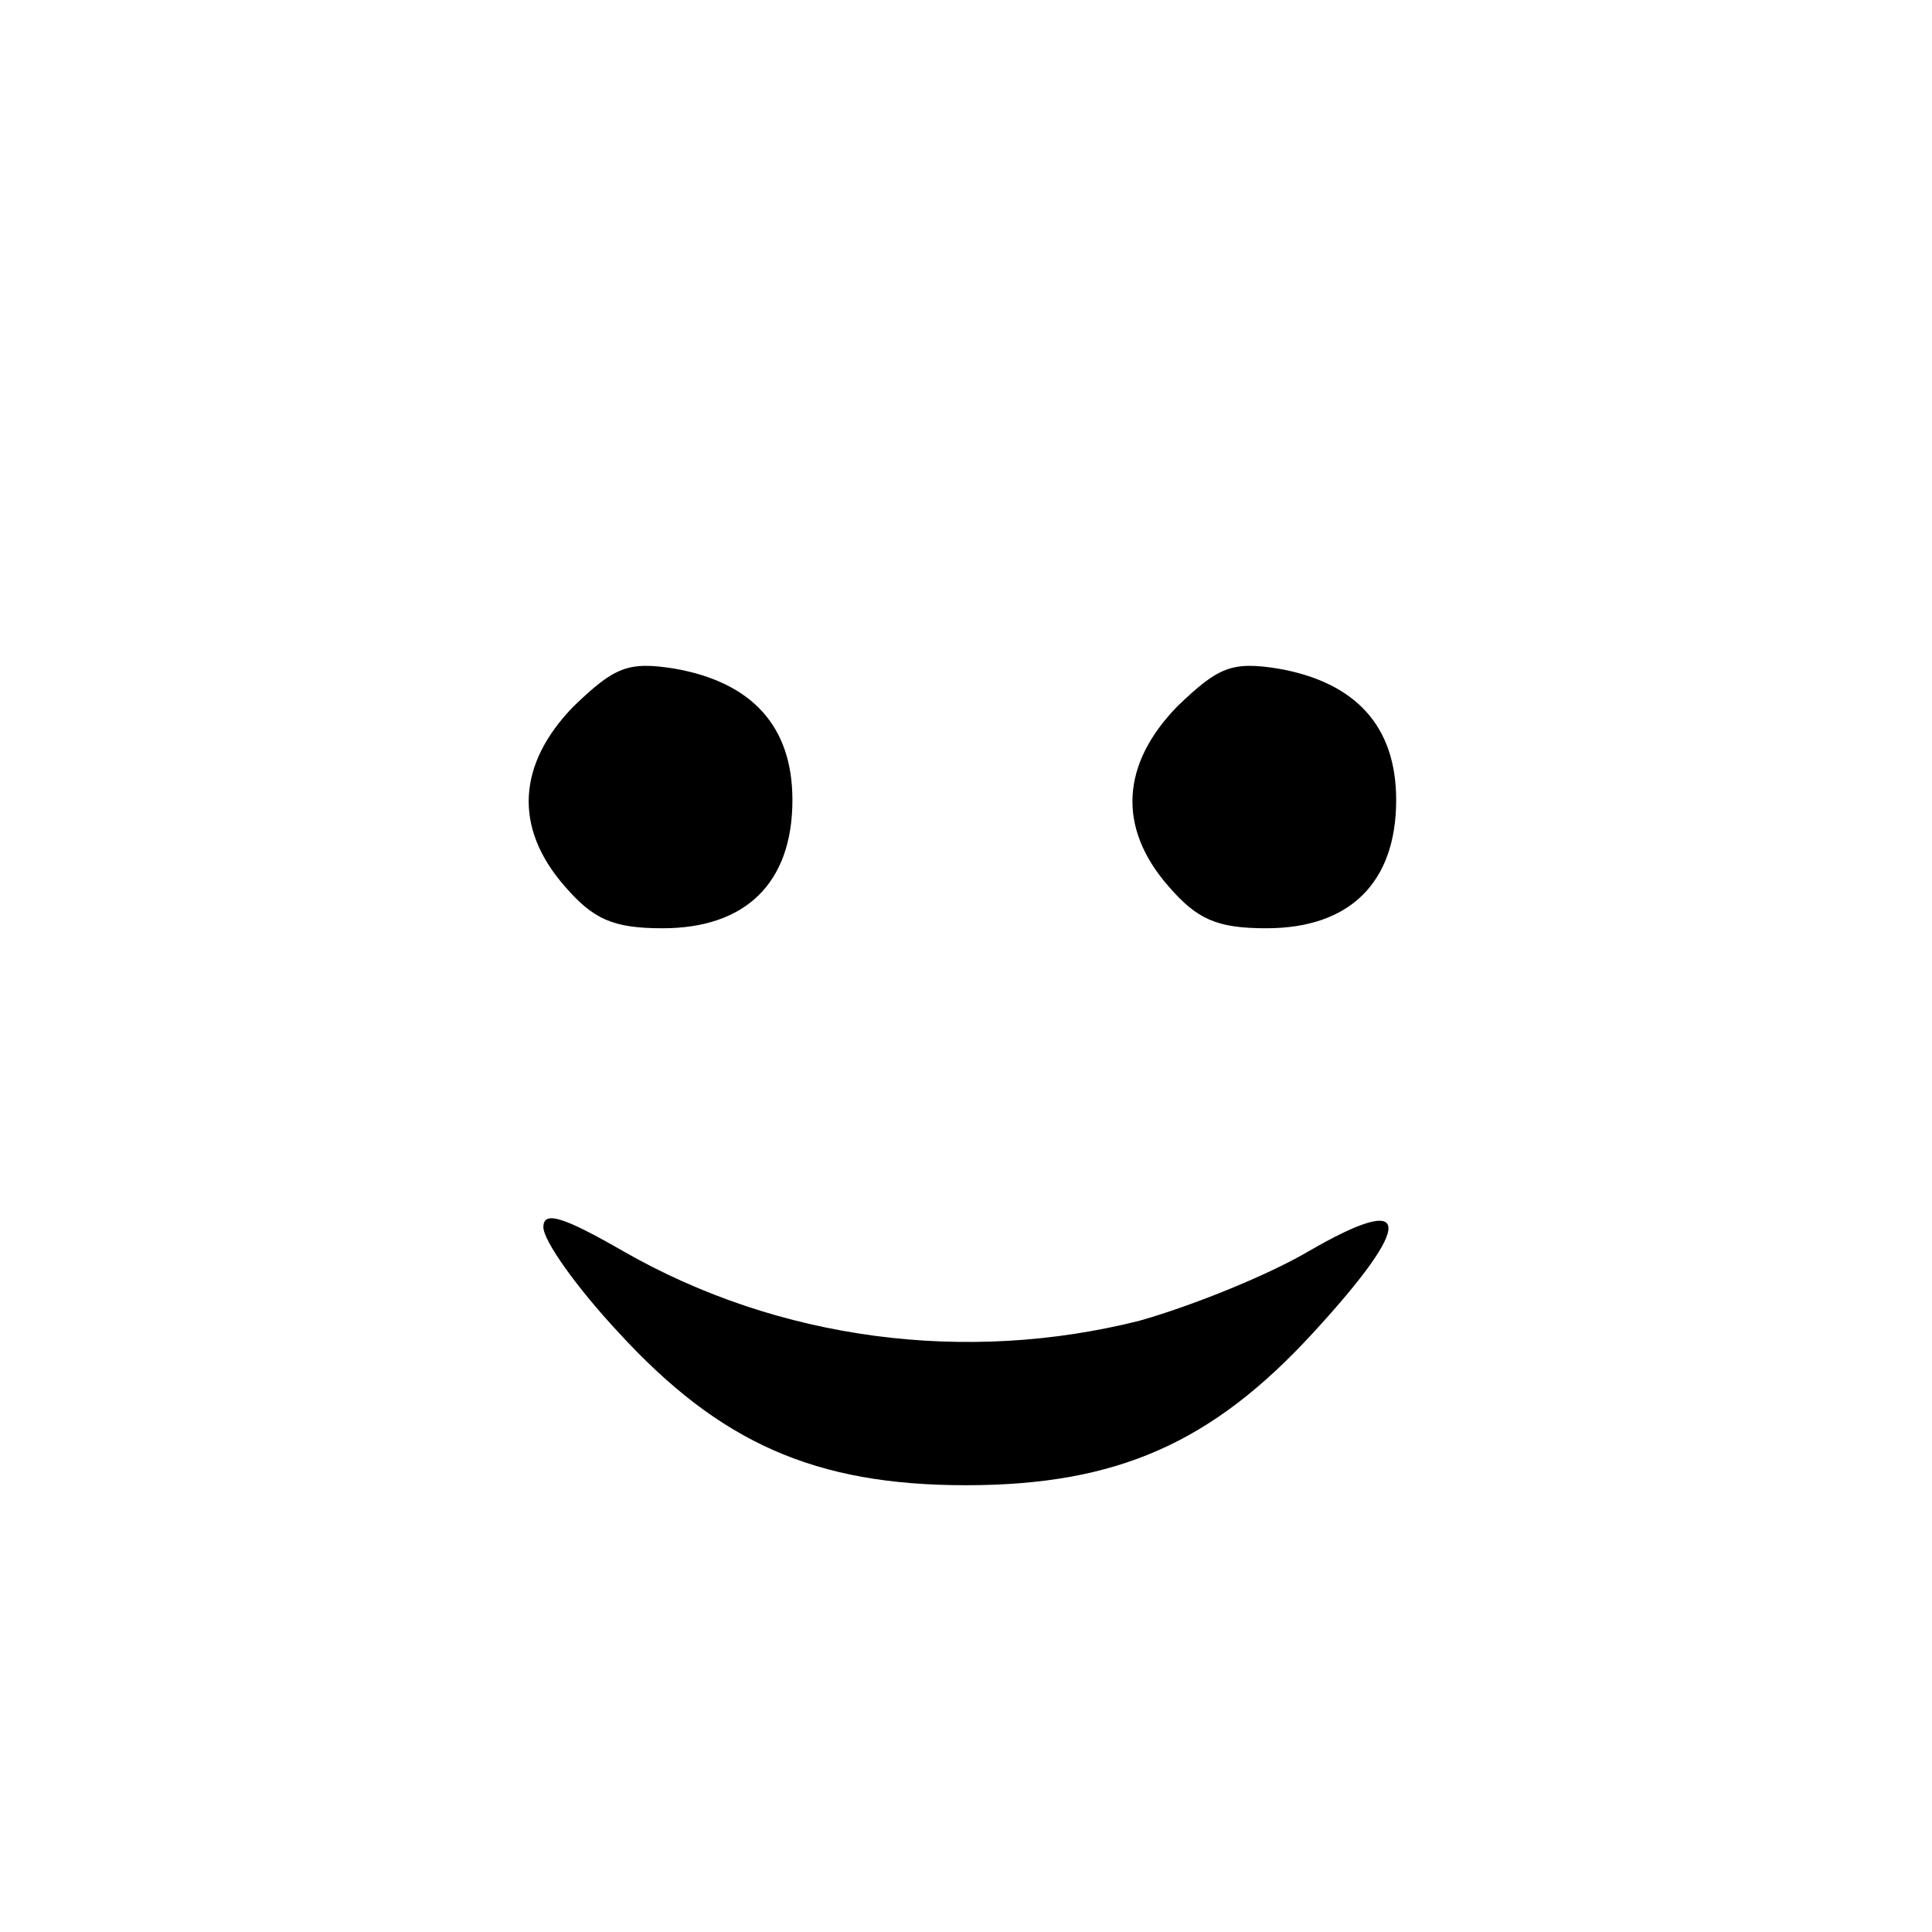 <?xml version="1.0" standalone="no"?>
<!DOCTYPE svg PUBLIC "-//W3C//DTD SVG 20010904//EN"
 "http://www.w3.org/TR/2001/REC-SVG-20010904/DTD/svg10.dtd">
<svg version="1.0" xmlns="http://www.w3.org/2000/svg"
 width="128pt" height="128pt" viewBox="0 0 128 128"
 preserveAspectRatio="xMidYMid meet">
<g transform="translate(0,128) scale(0.1,-0.1)"
fill="#000000" stroke="none">
<path d="M380 812 c-37 -38 -40 -80 -6 -119 19 -22 32 -28 65 -28 55 0 86 30
86 85 0 49 -27 78 -78 87 -31 5 -40 1 -67 -25z"/>
<path d="M780 812 c-37 -38 -40 -80 -6 -119 19 -22 32 -28 65 -28 55 0 86 30
86 85 0 49 -27 78 -78 87 -31 5 -40 1 -67 -25z"/>
<path d="M360 467 c0 -9 22 -40 50 -70 67 -73 130 -101 230 -101 100 0 163 28
230 101 68 74 66 94 -3 54 -29 -17 -80 -37 -112 -46 -115 -29 -239 -13 -342
46 -40 23 -53 27 -53 16z"/>
</g>
</svg>
